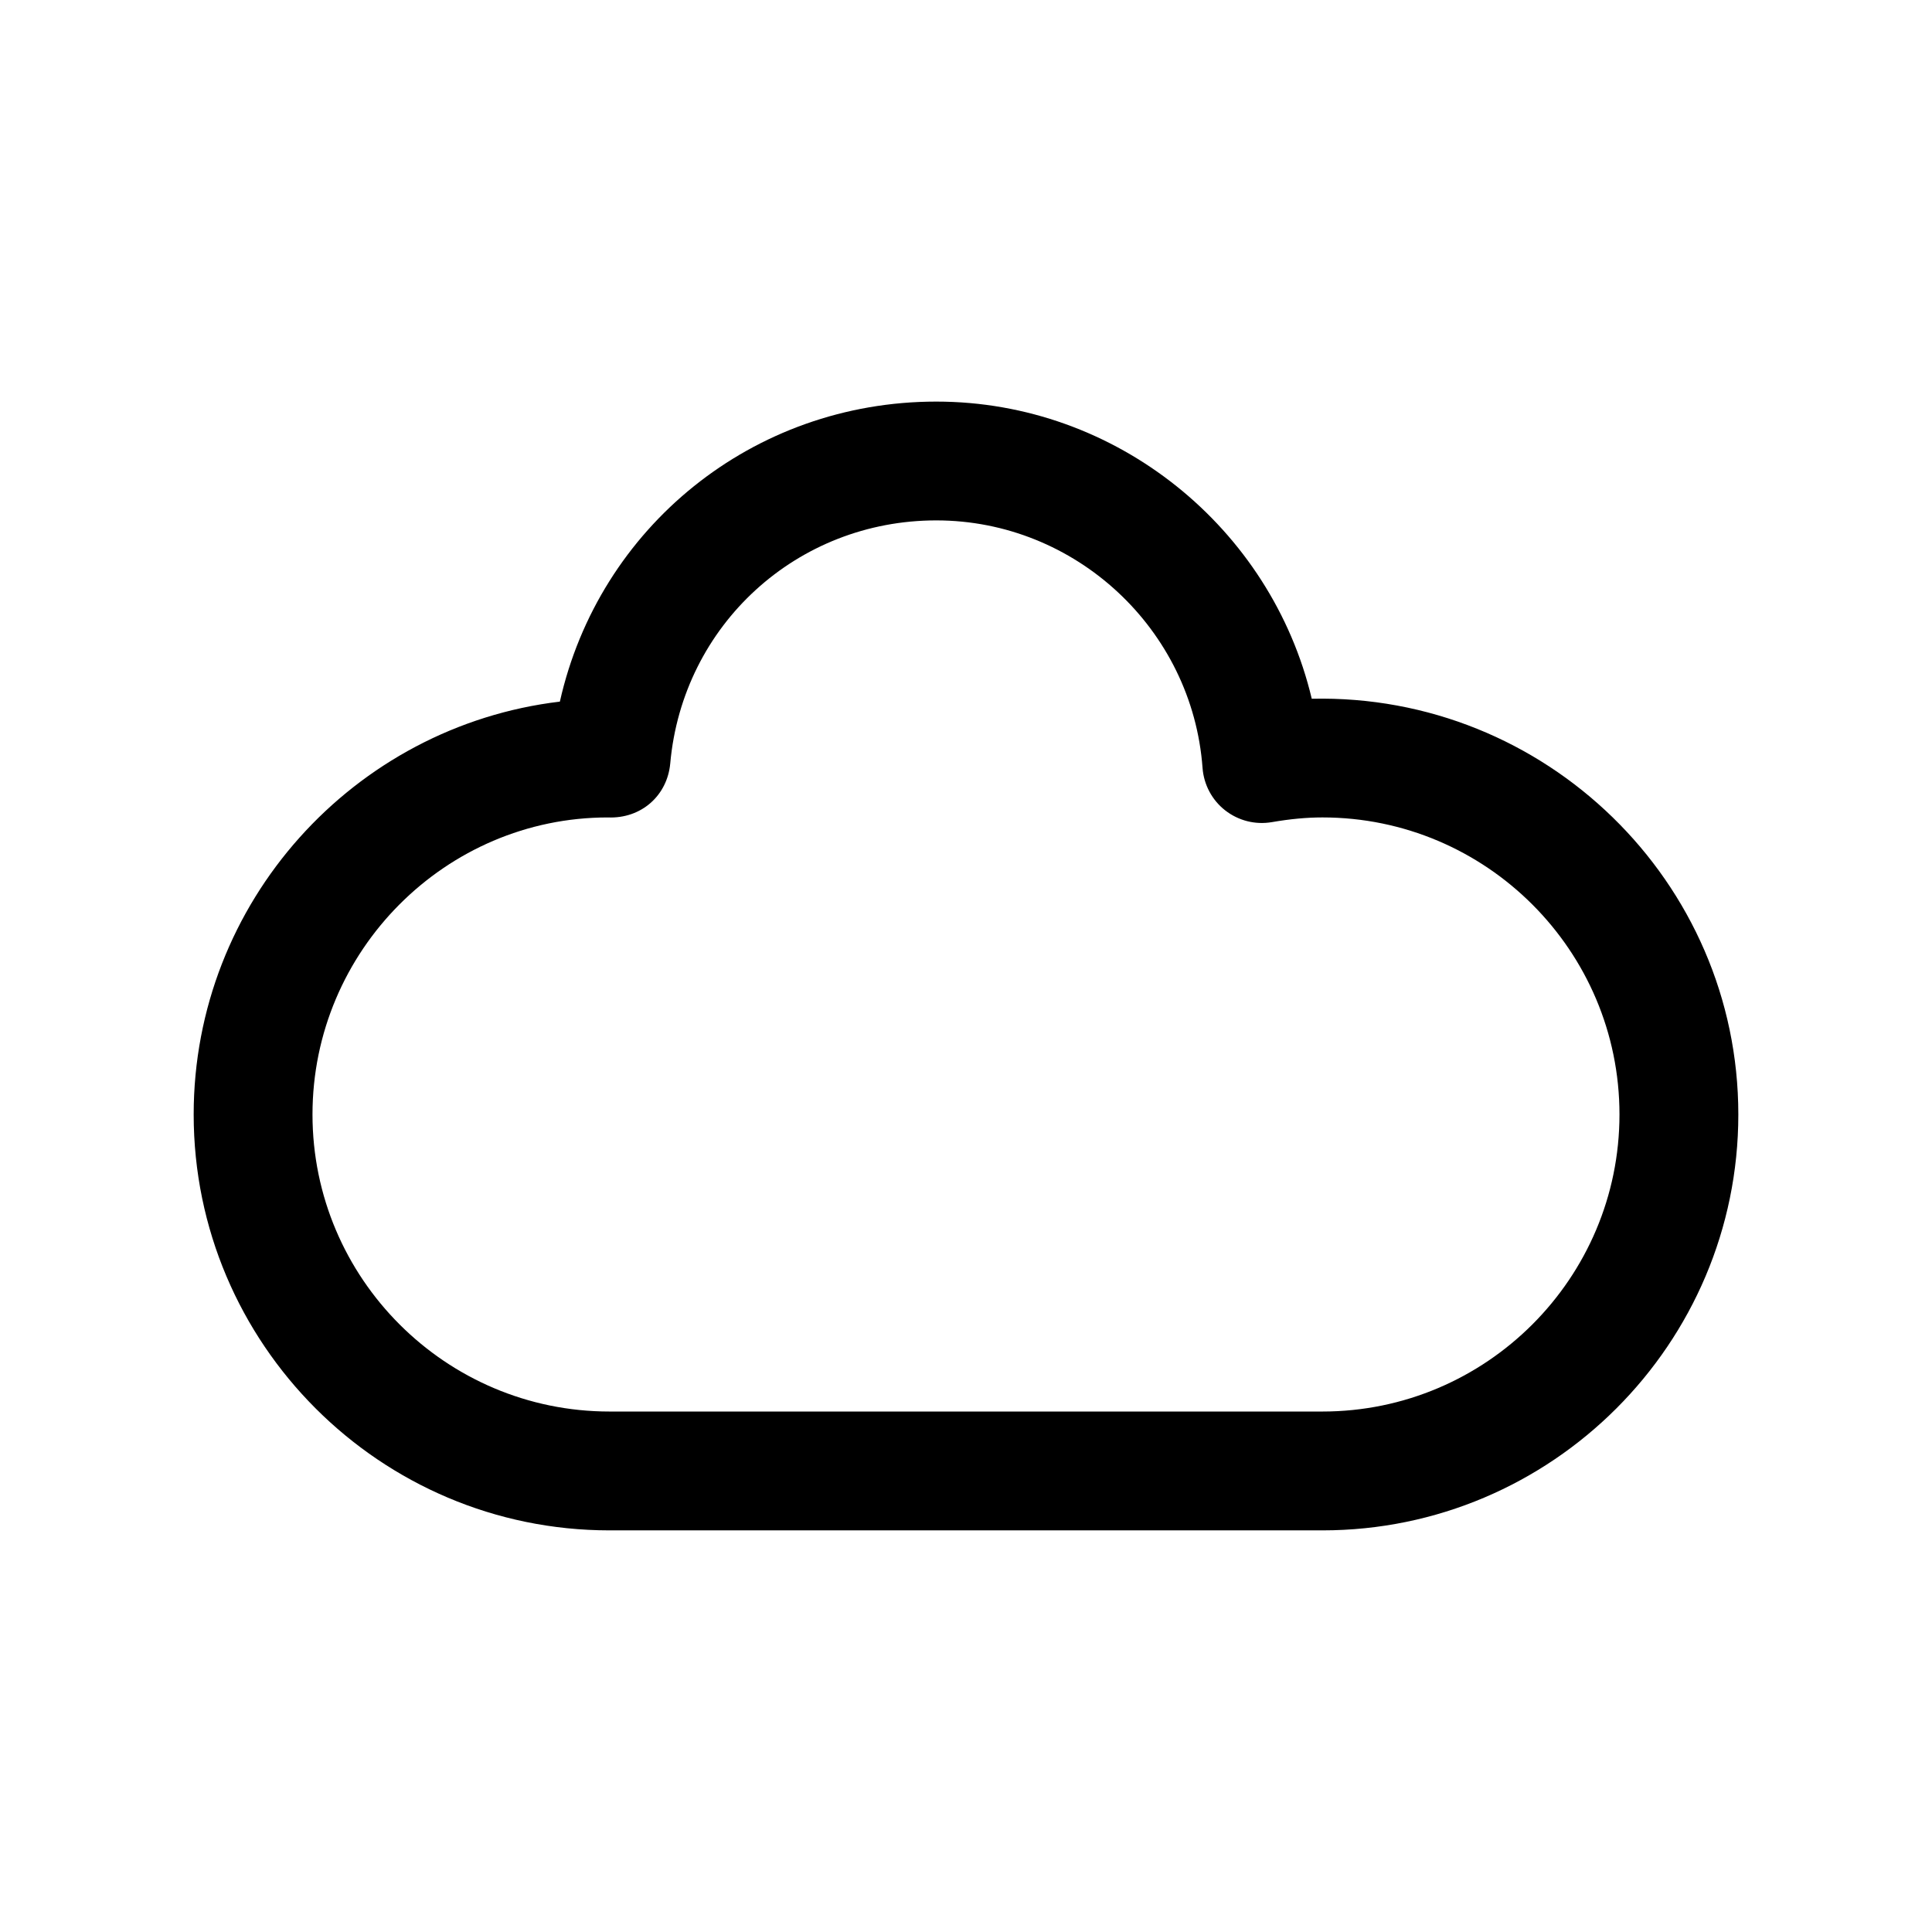 <?xml version="1.0" encoding="UTF-8"?>
<!-- Uploaded to: SVG Repo, www.svgrepo.com, Generator: SVG Repo Mixer Tools -->
<svg fill="#000000" width="800px" height="800px" version="1.1" viewBox="144 144 512 512" xmlns="http://www.w3.org/2000/svg">
 <path d="m491.63 329.18c-10.738-45.25-51.719-78.754-99.504-78.754-48.664 0-89.395 33.332-99.754 79.508-54.598 6.519-97.047 53.105-97.047 109.42 0 60.773 49.453 110.21 110.21 110.21h188.93c60.758 0 110.21-49.438 110.21-110.21 0.004-61.703-51.117-111.56-113.04-110.18zm2.832 188.89h-188.93c-43.406 0-78.719-35.312-78.719-78.719s35.312-78.719 78.246-78.719c8.941 0.379 15.793-5.856 16.562-14.312 3.289-36.715 33.598-64.41 70.5-64.41 36.871 0 67.871 28.812 70.566 65.605 0.332 4.426 2.504 8.516 6 11.242 3.512 2.738 7.981 3.871 12.375 3.117 4.848-0.836 9.223-1.246 13.395-1.246 43.406 0 78.719 35.312 78.719 78.719 0.004 43.41-35.312 78.723-78.719 78.723z"/>
</svg>